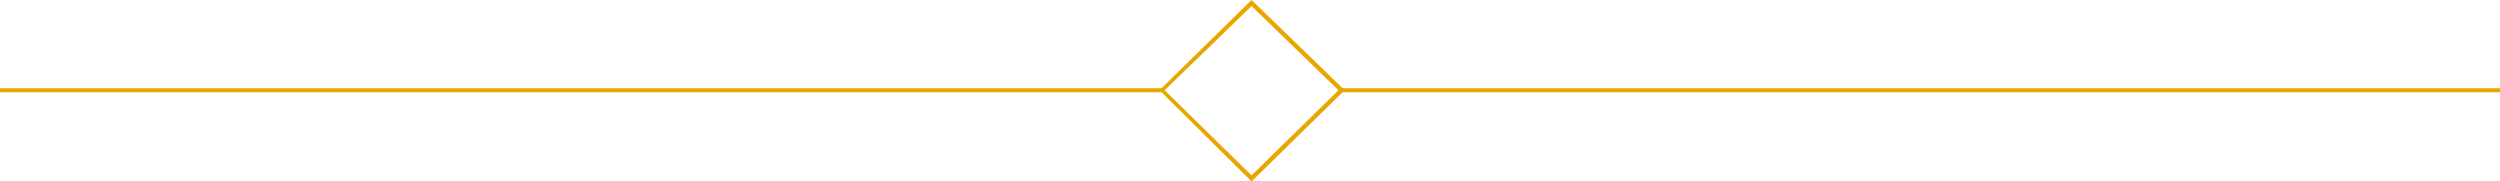 <svg width="124" height="9" viewBox="0 0 124 9" fill="none" xmlns="http://www.w3.org/2000/svg">
<path d="M62.077 9L66.592 4.575H124V4.374H66.592L62.077 0L57.614 4.374H0V4.575H57.614L62.077 9ZM62.077 0.302L66.386 4.475L62.077 8.698L57.767 4.475L62.077 0.302Z" fill="#E8A700"/>
</svg>
